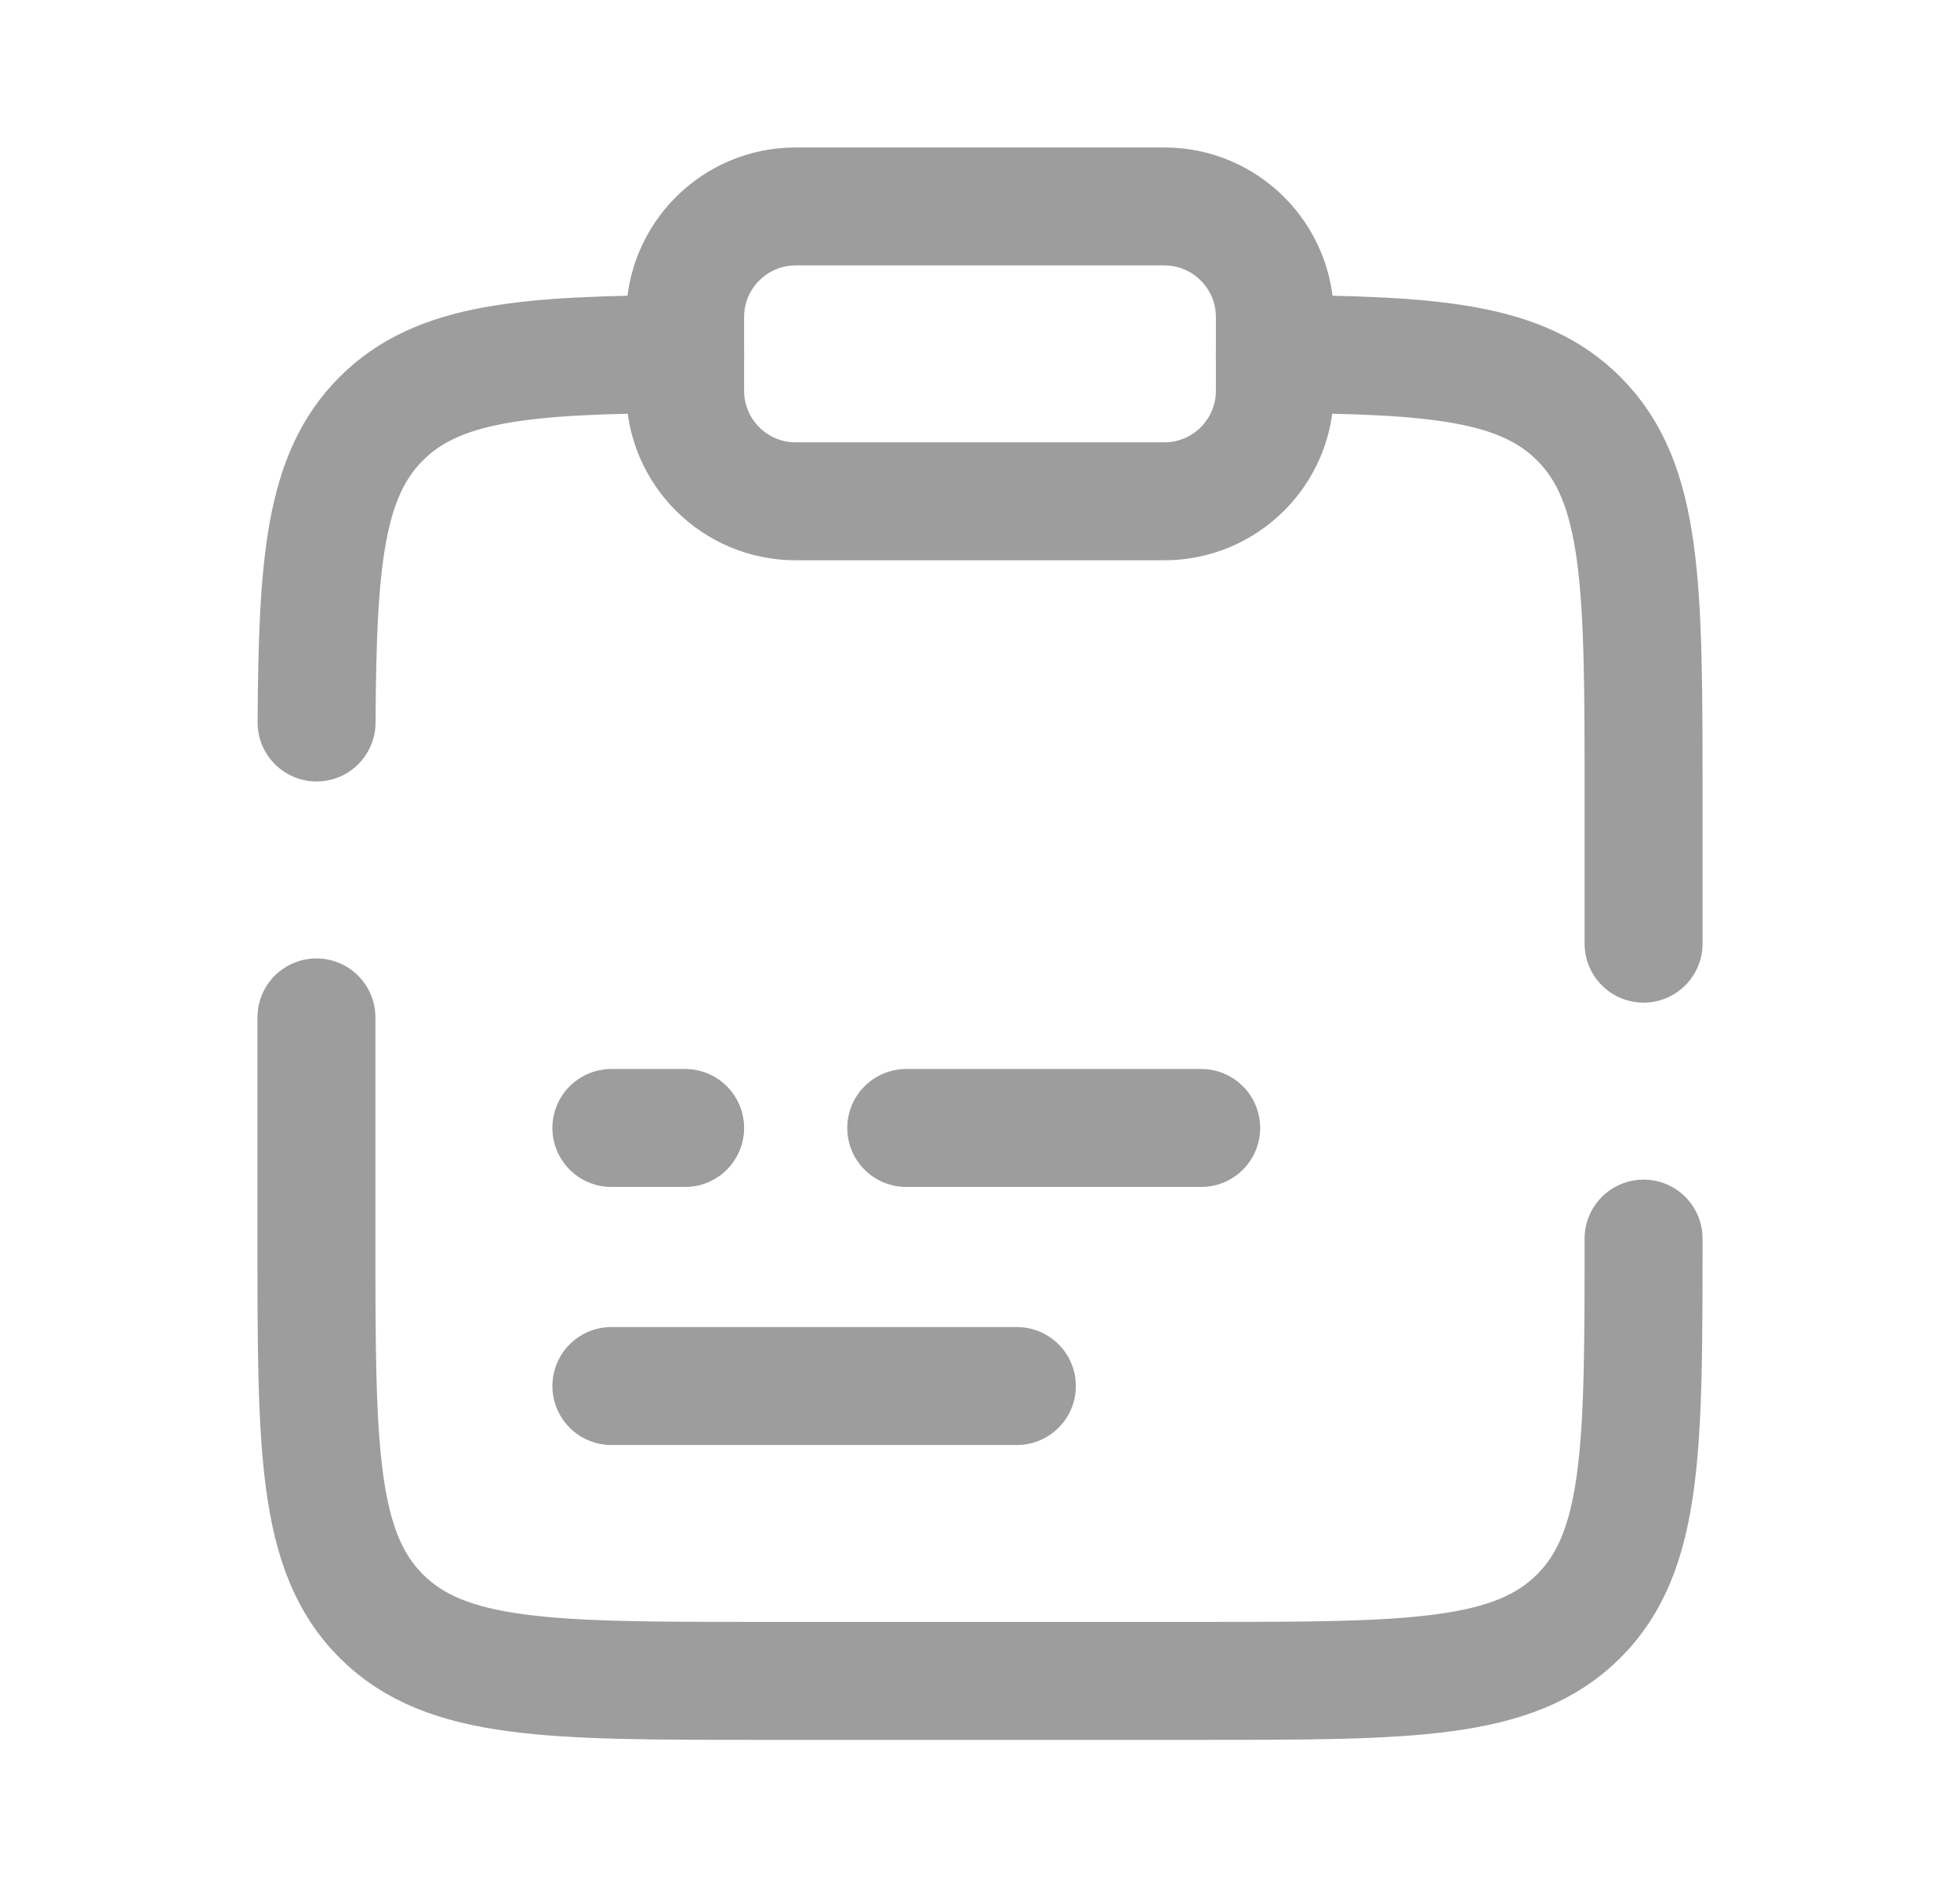 <svg width="27" height="26" viewBox="0 0 27 26" fill="none" xmlns="http://www.w3.org/2000/svg">
<path d="M8.422 19.094H14.008" stroke="#9D9D9D" stroke-width="1.625" stroke-linecap="round"/>
<path d="M9.438 4.367C9.438 3.526 10.12 2.844 10.961 2.844H16.039C16.88 2.844 17.562 3.526 17.562 4.367V5.383C17.562 6.224 16.88 6.906 16.039 6.906H10.961C10.12 6.906 9.438 6.224 9.438 5.383V4.367Z" stroke="#9D9D9D" stroke-width="1.625"/>
<path d="M22.641 17.063C22.641 19.935 22.641 21.372 21.748 22.264C20.856 23.156 19.419 23.156 16.547 23.156H10.453C7.58 23.156 6.144 23.156 5.252 22.264C4.359 21.372 4.359 19.935 4.359 17.063V14.016M17.562 4.877C19.771 4.889 20.968 4.987 21.748 5.768C22.641 6.66 22.641 8.096 22.641 10.969V13M9.438 4.877C7.228 4.889 6.032 4.987 5.252 5.768C4.471 6.548 4.373 7.744 4.361 9.953" stroke="#9D9D9D" stroke-width="1.625" stroke-linecap="round"/>
<path d="M8.422 15.539H9.438M16.547 15.539H12.484" stroke="#9D9D9D" stroke-width="1.625" stroke-linecap="round"/>
</svg>
